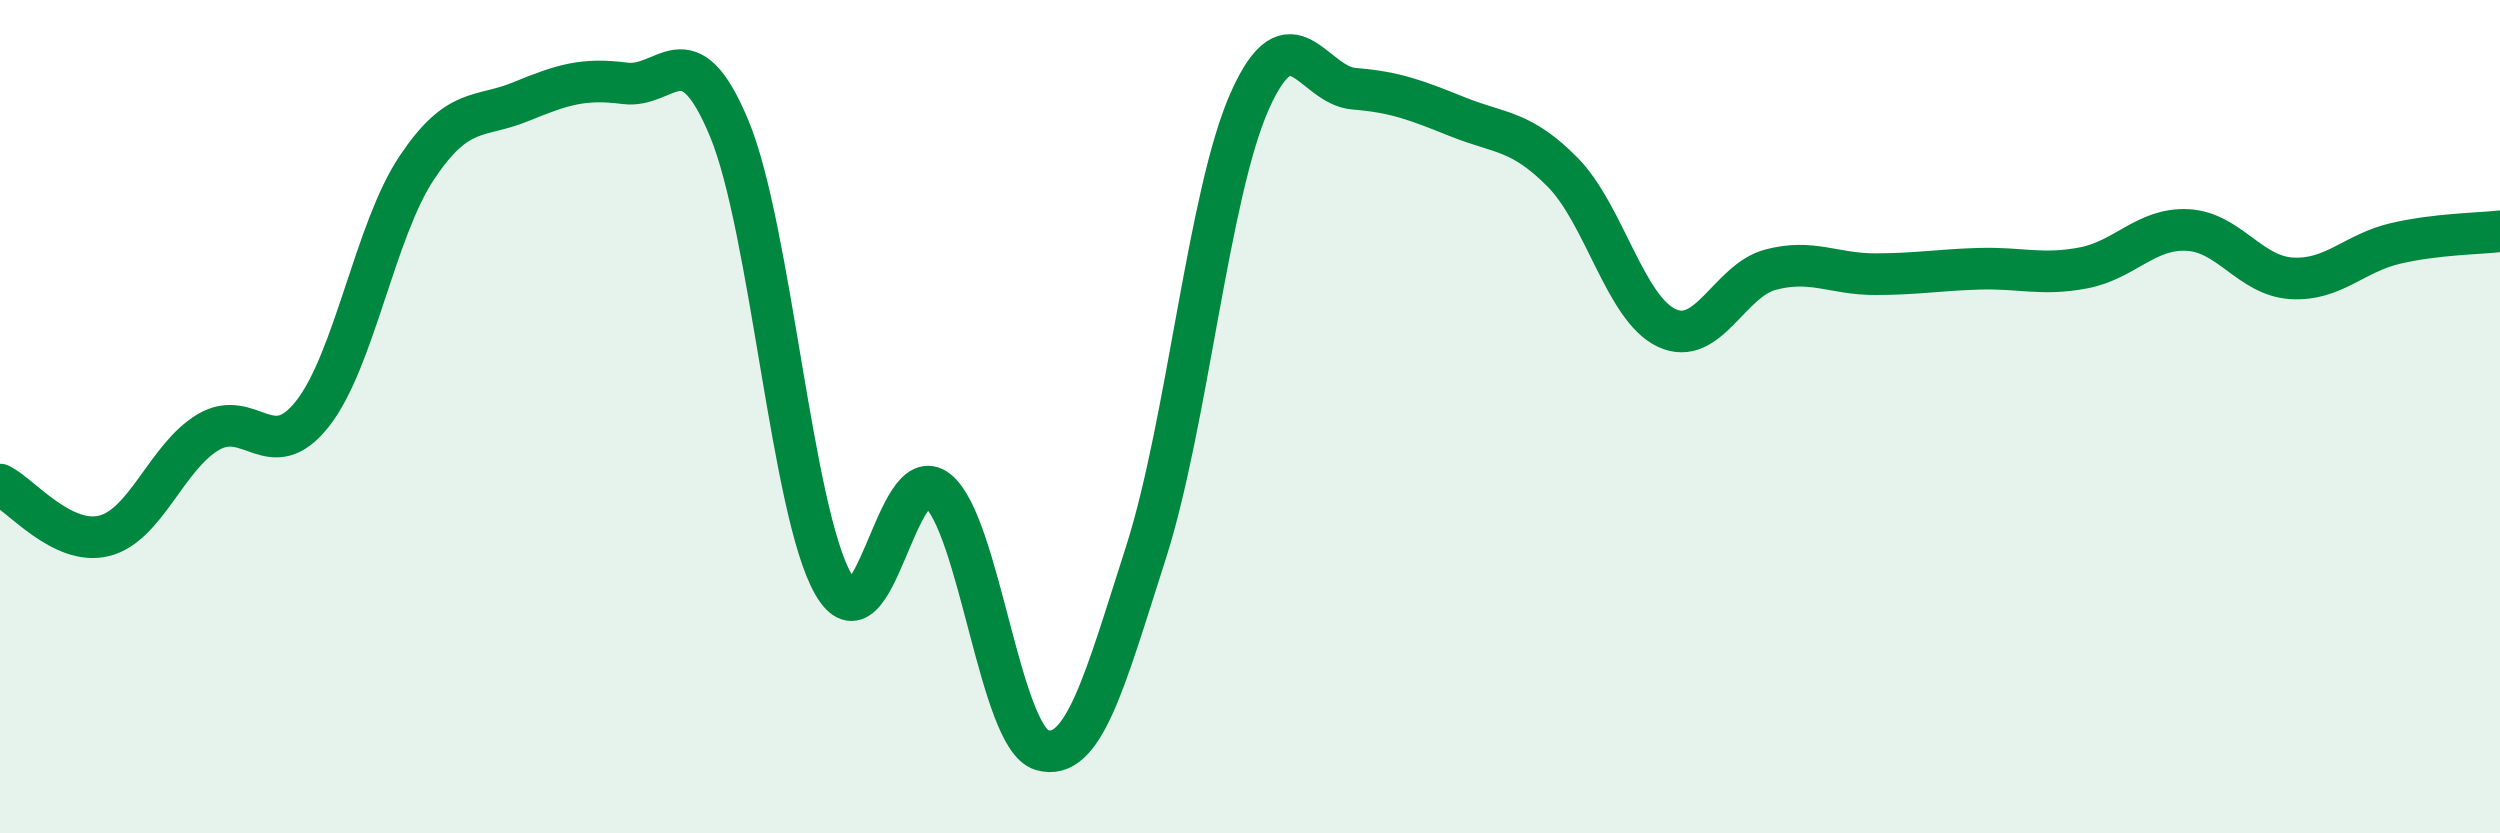
    <svg width="60" height="20" viewBox="0 0 60 20" xmlns="http://www.w3.org/2000/svg">
      <path
        d="M 0,11.63 C 0.5,11.88 1.5,13.11 2.5,12.86 C 3.5,12.61 4,10.96 5,10.37 C 6,9.78 6.5,11.2 7.5,9.93 C 8.5,8.66 9,5.53 10,4.03 C 11,2.53 11.5,2.85 12.5,2.44 C 13.5,2.03 14,1.87 15,2 C 16,2.13 16.5,0.68 17.5,3.08 C 18.5,5.48 19,12.28 20,14.02 C 21,15.76 21.5,10.97 22.5,11.77 C 23.5,12.57 24,17.7 25,18 C 26,18.3 26.5,16.39 27.5,13.27 C 28.5,10.15 29,4.64 30,2.41 C 31,0.18 31.5,2.05 32.5,2.13 C 33.5,2.21 34,2.41 35,2.81 C 36,3.21 36.5,3.12 37.5,4.13 C 38.5,5.14 39,7.4 40,7.87 C 41,8.34 41.5,6.73 42.5,6.47 C 43.5,6.21 44,6.58 45,6.58 C 46,6.58 46.5,6.48 47.5,6.45 C 48.5,6.42 49,6.62 50,6.43 C 51,6.24 51.5,5.47 52.5,5.52 C 53.5,5.57 54,6.62 55,6.68 C 56,6.74 56.5,6.07 57.5,5.84 C 58.5,5.61 59.5,5.61 60,5.55L60 20L0 20Z"
        fill="#008740"
        opacity="0.1"
        stroke-linecap="round"
        stroke-linejoin="round"
      />
      <path
        d="M 0,11.63 C 0.5,11.88 1.5,13.11 2.5,12.86 C 3.5,12.61 4,10.96 5,10.37 C 6,9.78 6.5,11.2 7.5,9.93 C 8.5,8.66 9,5.53 10,4.03 C 11,2.53 11.5,2.85 12.5,2.44 C 13.5,2.03 14,1.87 15,2 C 16,2.13 16.5,0.68 17.5,3.08 C 18.5,5.48 19,12.28 20,14.02 C 21,15.76 21.5,10.97 22.5,11.77 C 23.5,12.57 24,17.7 25,18 C 26,18.3 26.5,16.39 27.5,13.27 C 28.5,10.15 29,4.64 30,2.41 C 31,0.18 31.5,2.05 32.5,2.13 C 33.5,2.21 34,2.41 35,2.81 C 36,3.21 36.5,3.12 37.5,4.13 C 38.5,5.14 39,7.4 40,7.87 C 41,8.34 41.5,6.73 42.5,6.47 C 43.5,6.21 44,6.58 45,6.58 C 46,6.58 46.5,6.48 47.5,6.45 C 48.5,6.42 49,6.62 50,6.43 C 51,6.24 51.5,5.47 52.5,5.52 C 53.5,5.57 54,6.62 55,6.68 C 56,6.74 56.5,6.07 57.5,5.84 C 58.5,5.61 59.5,5.61 60,5.55"
        stroke="#008740"
        stroke-width="1"
        fill="none"
        stroke-linecap="round"
        stroke-linejoin="round"
      />
    </svg>
  